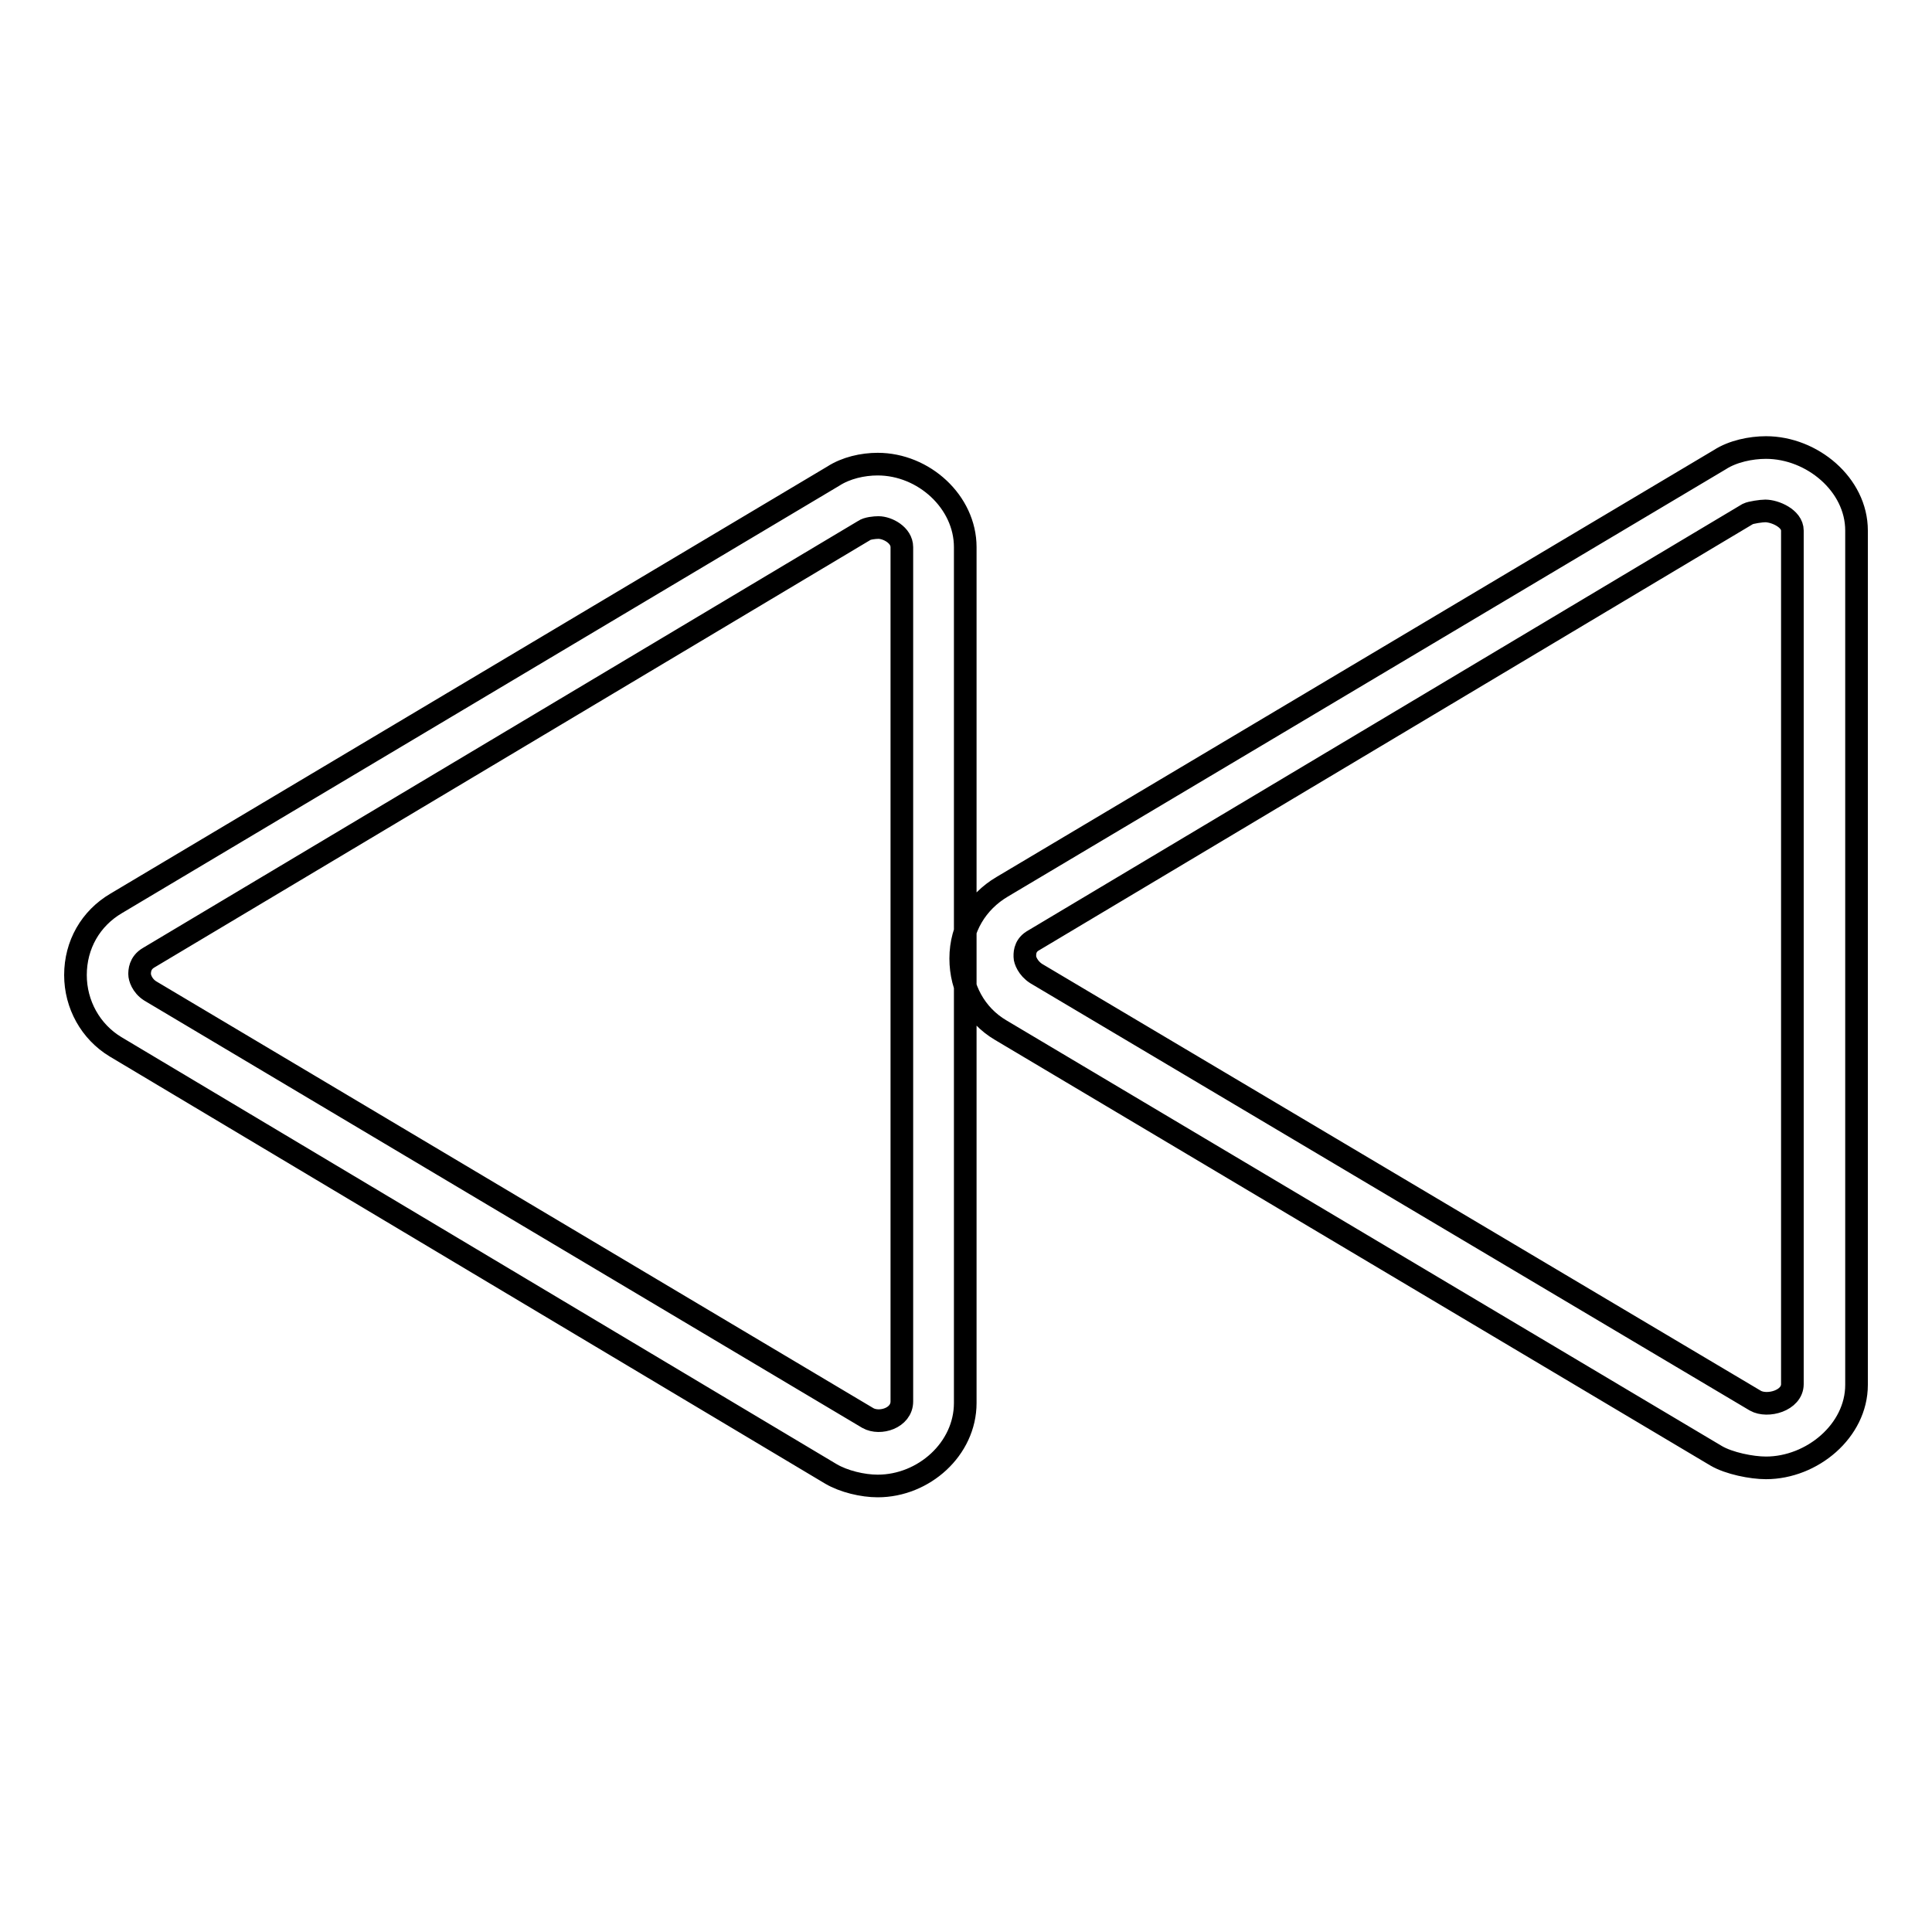 <?xml version="1.0" encoding="utf-8"?>
<!-- Svg Vector Icons : http://www.onlinewebfonts.com/icon -->
<!DOCTYPE svg PUBLIC "-//W3C//DTD SVG 1.1//EN" "http://www.w3.org/Graphics/SVG/1.1/DTD/svg11.dtd">
<svg version="1.1" xmlns="http://www.w3.org/2000/svg" xmlns:xlink="http://www.w3.org/1999/xlink" x="0px" y="0px" viewBox="0 0 256 256" enable-background="new 0 0 256 256" xml:space="preserve">
<g> <path stroke-width="3" fill-opacity="0" stroke="#000000"  d="M227.4,192.9c1.7,1,4.7,1.6,6.6,1.6c6.1,0,12-4.9,12-11V70.3c0-6.1-5.9-11-12-11c-2,0-4.4,0.5-6.1,1.6 l-95.1,56.6c-3.4,2-5.5,5.5-5.5,9.5c0,3.9,1.9,7.5,5.3,9.5L227.4,192.9z M136.8,124.7l94.8-56.6c0.4-0.2,1.8-0.4,2.3-0.4 c1.3,0,3.6,1,3.6,2.6v113.1c0,2.2-3.3,3.1-4.9,2.2l-95.3-56.6c-1.1-0.7-1.5-1.8-1.5-2.2C135.8,126.5,135.7,125.4,136.8,124.7z  M116.3,61.5c-2,0-4.2,0.5-5.9,1.6l-95,56.6c-3.4,2-5.4,5.5-5.4,9.5c0,3.9,2,7.5,5.3,9.5l94.8,56.6c1.7,1,4.2,1.6,6.2,1.6 c6.1,0,11.6-4.9,11.6-11V72.5C127.9,66.5,122.4,61.5,116.3,61.5z M119.5,185.7c0,2.2-2.9,3.1-4.5,2.2l-95.1-56.6 c-1.1-0.7-1.4-1.8-1.4-2.2c0-0.4,0-1.5,1.2-2.2l94.8-56.6c0.4-0.3,1.4-0.4,1.9-0.4c1.2,0,3.1,1,3.1,2.6V185.7z"/></g>
</svg>